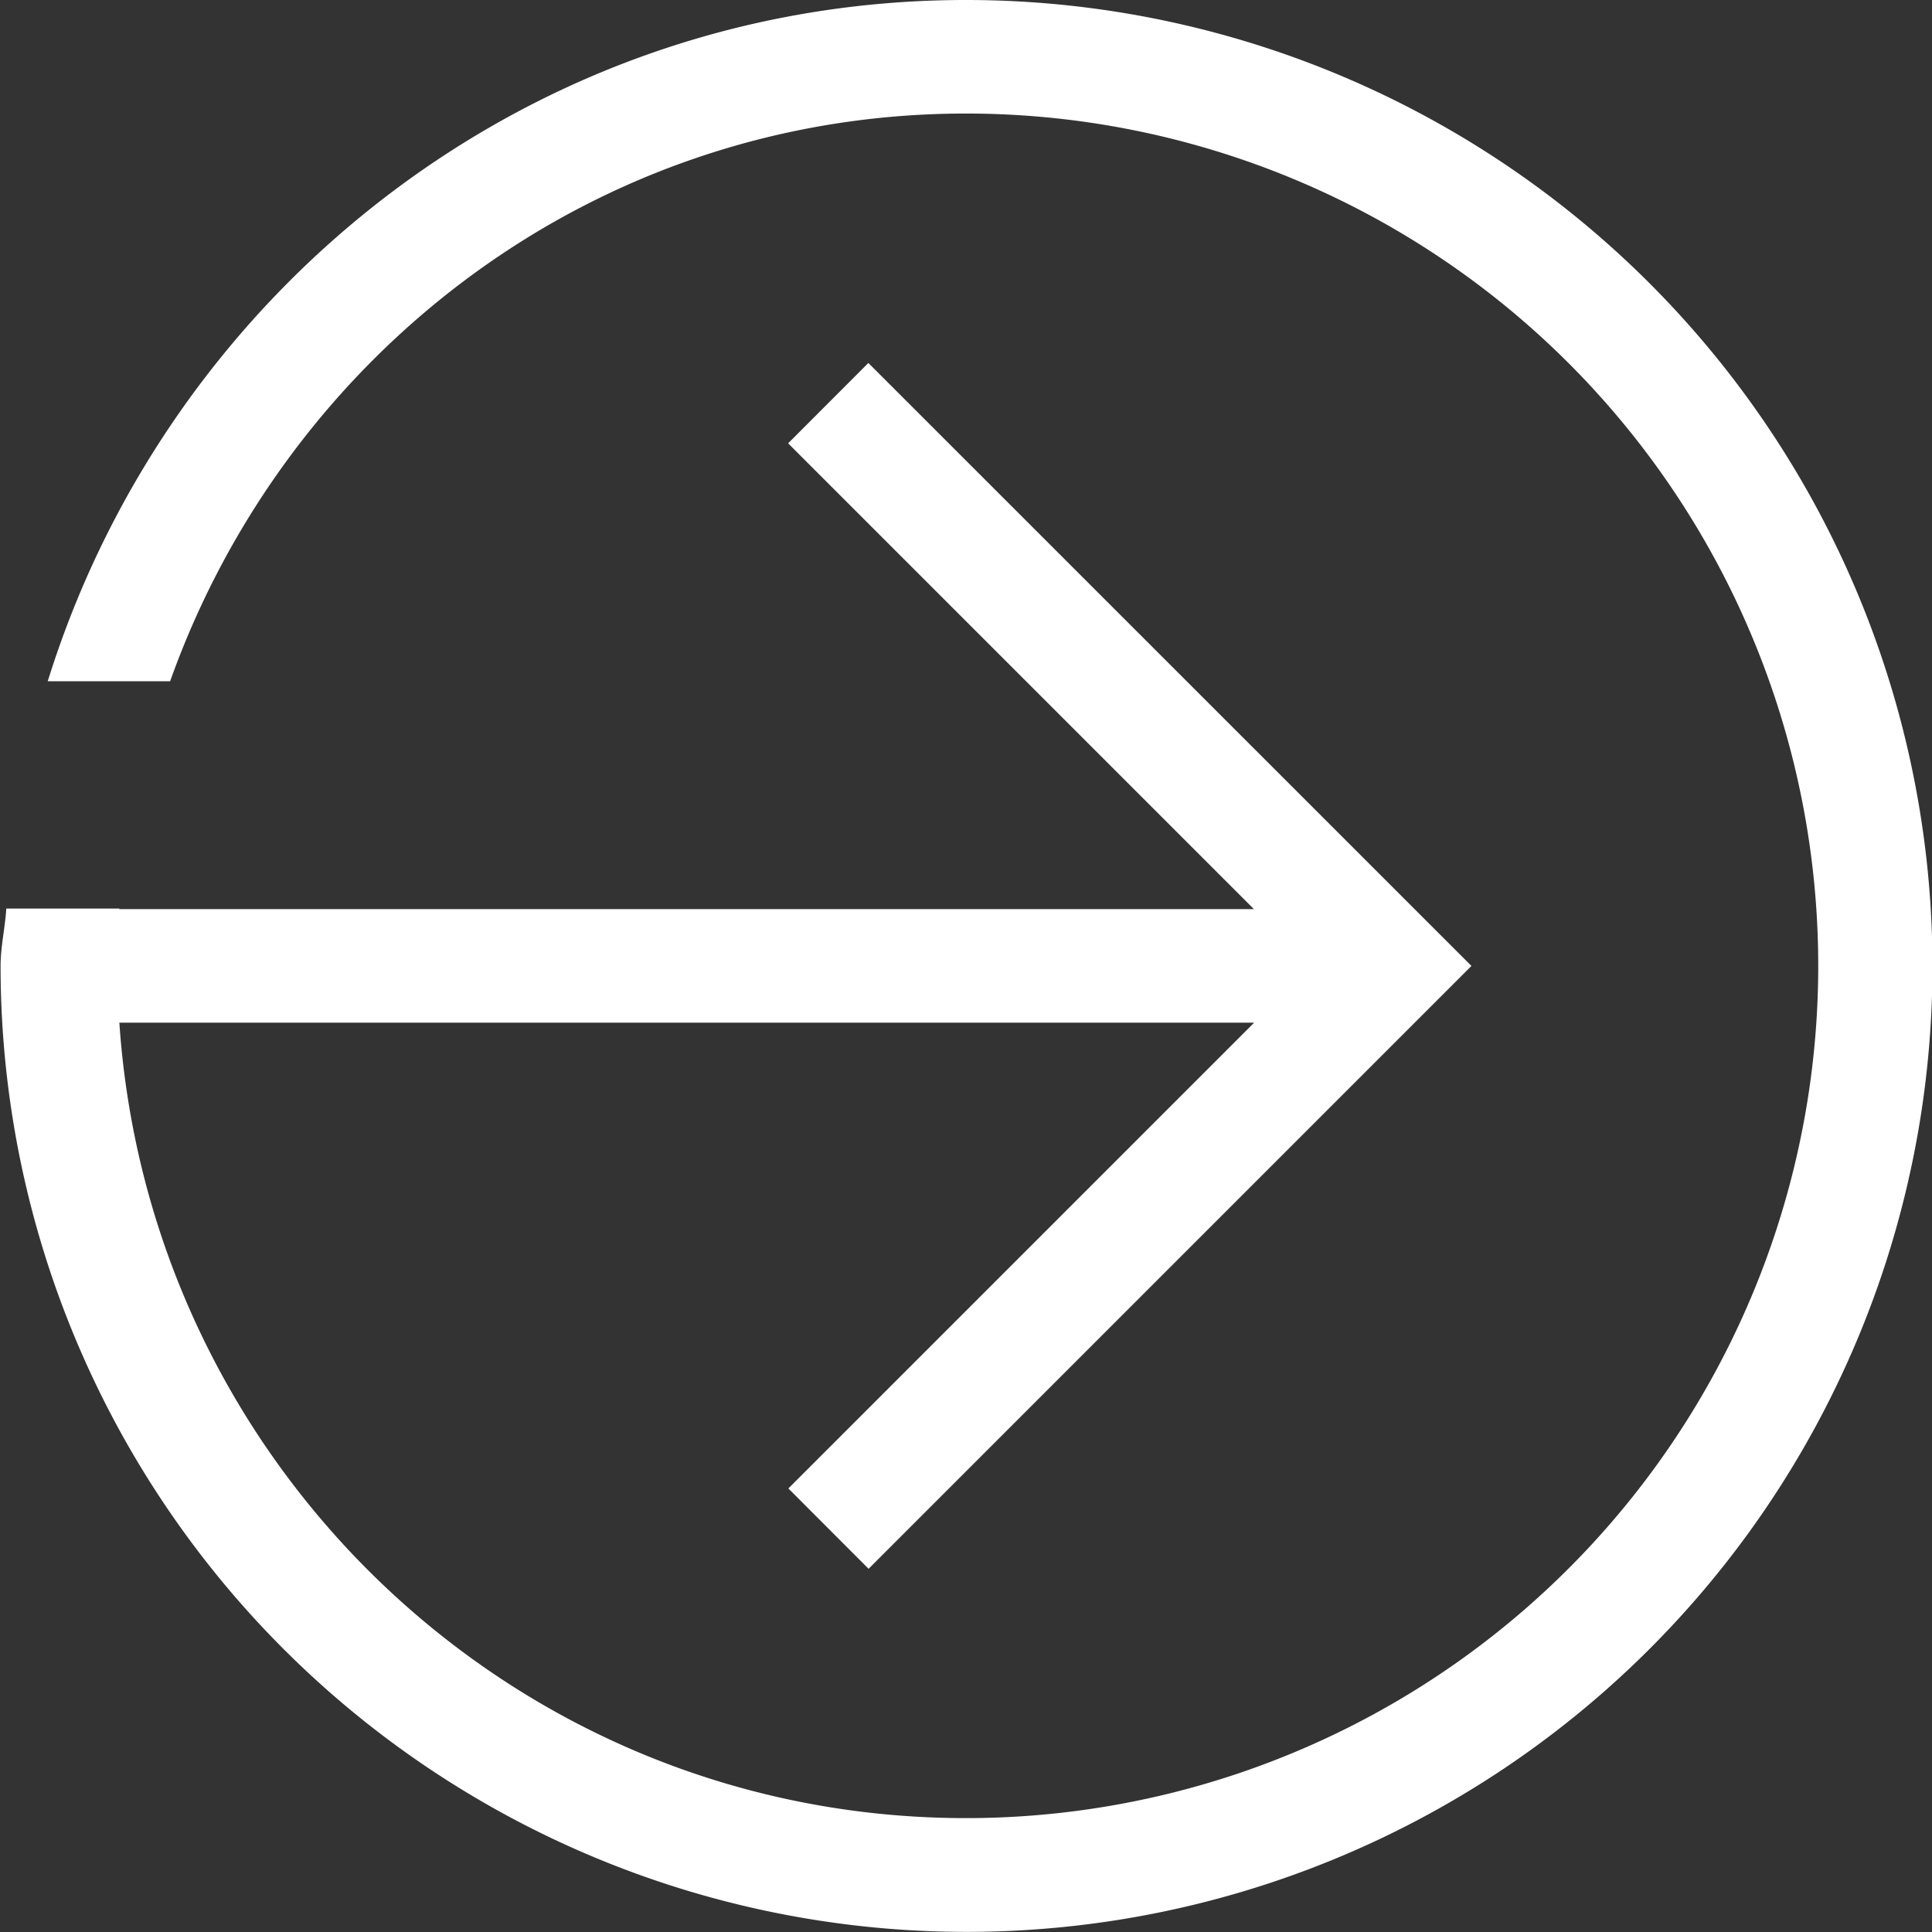 <svg id="Layer_1" data-name="Layer 1" xmlns="http://www.w3.org/2000/svg" viewBox="0 0 165.91 165.91"><rect x="0" y="0" width="165.91" height="165.91" fill="#333333" stroke="none"/><defs><style>.cls-1{fill:#ffffff;}</style></defs><path class="cls-1" d="M183,100a82.95,82.95,0,0,1-165.9,0c0-1.69.39-3.26.49-4.93H27.3v.05h97.43l-40-40,6.89-6.9L143.41,100,91.64,151.77l-6.89-6.9,40-40H27.3c2.57,38.05,34,68.31,72.7,68.31a73.19,73.19,0,0,0,0-146.38c-31.71,0-58.26,20.46-68.34,48.75H21.15C31.66,41.79,62.83,17.05,100,17.05A83,83,0,0,1,183,100" transform="translate(-17.05 -17.05)"/></svg>